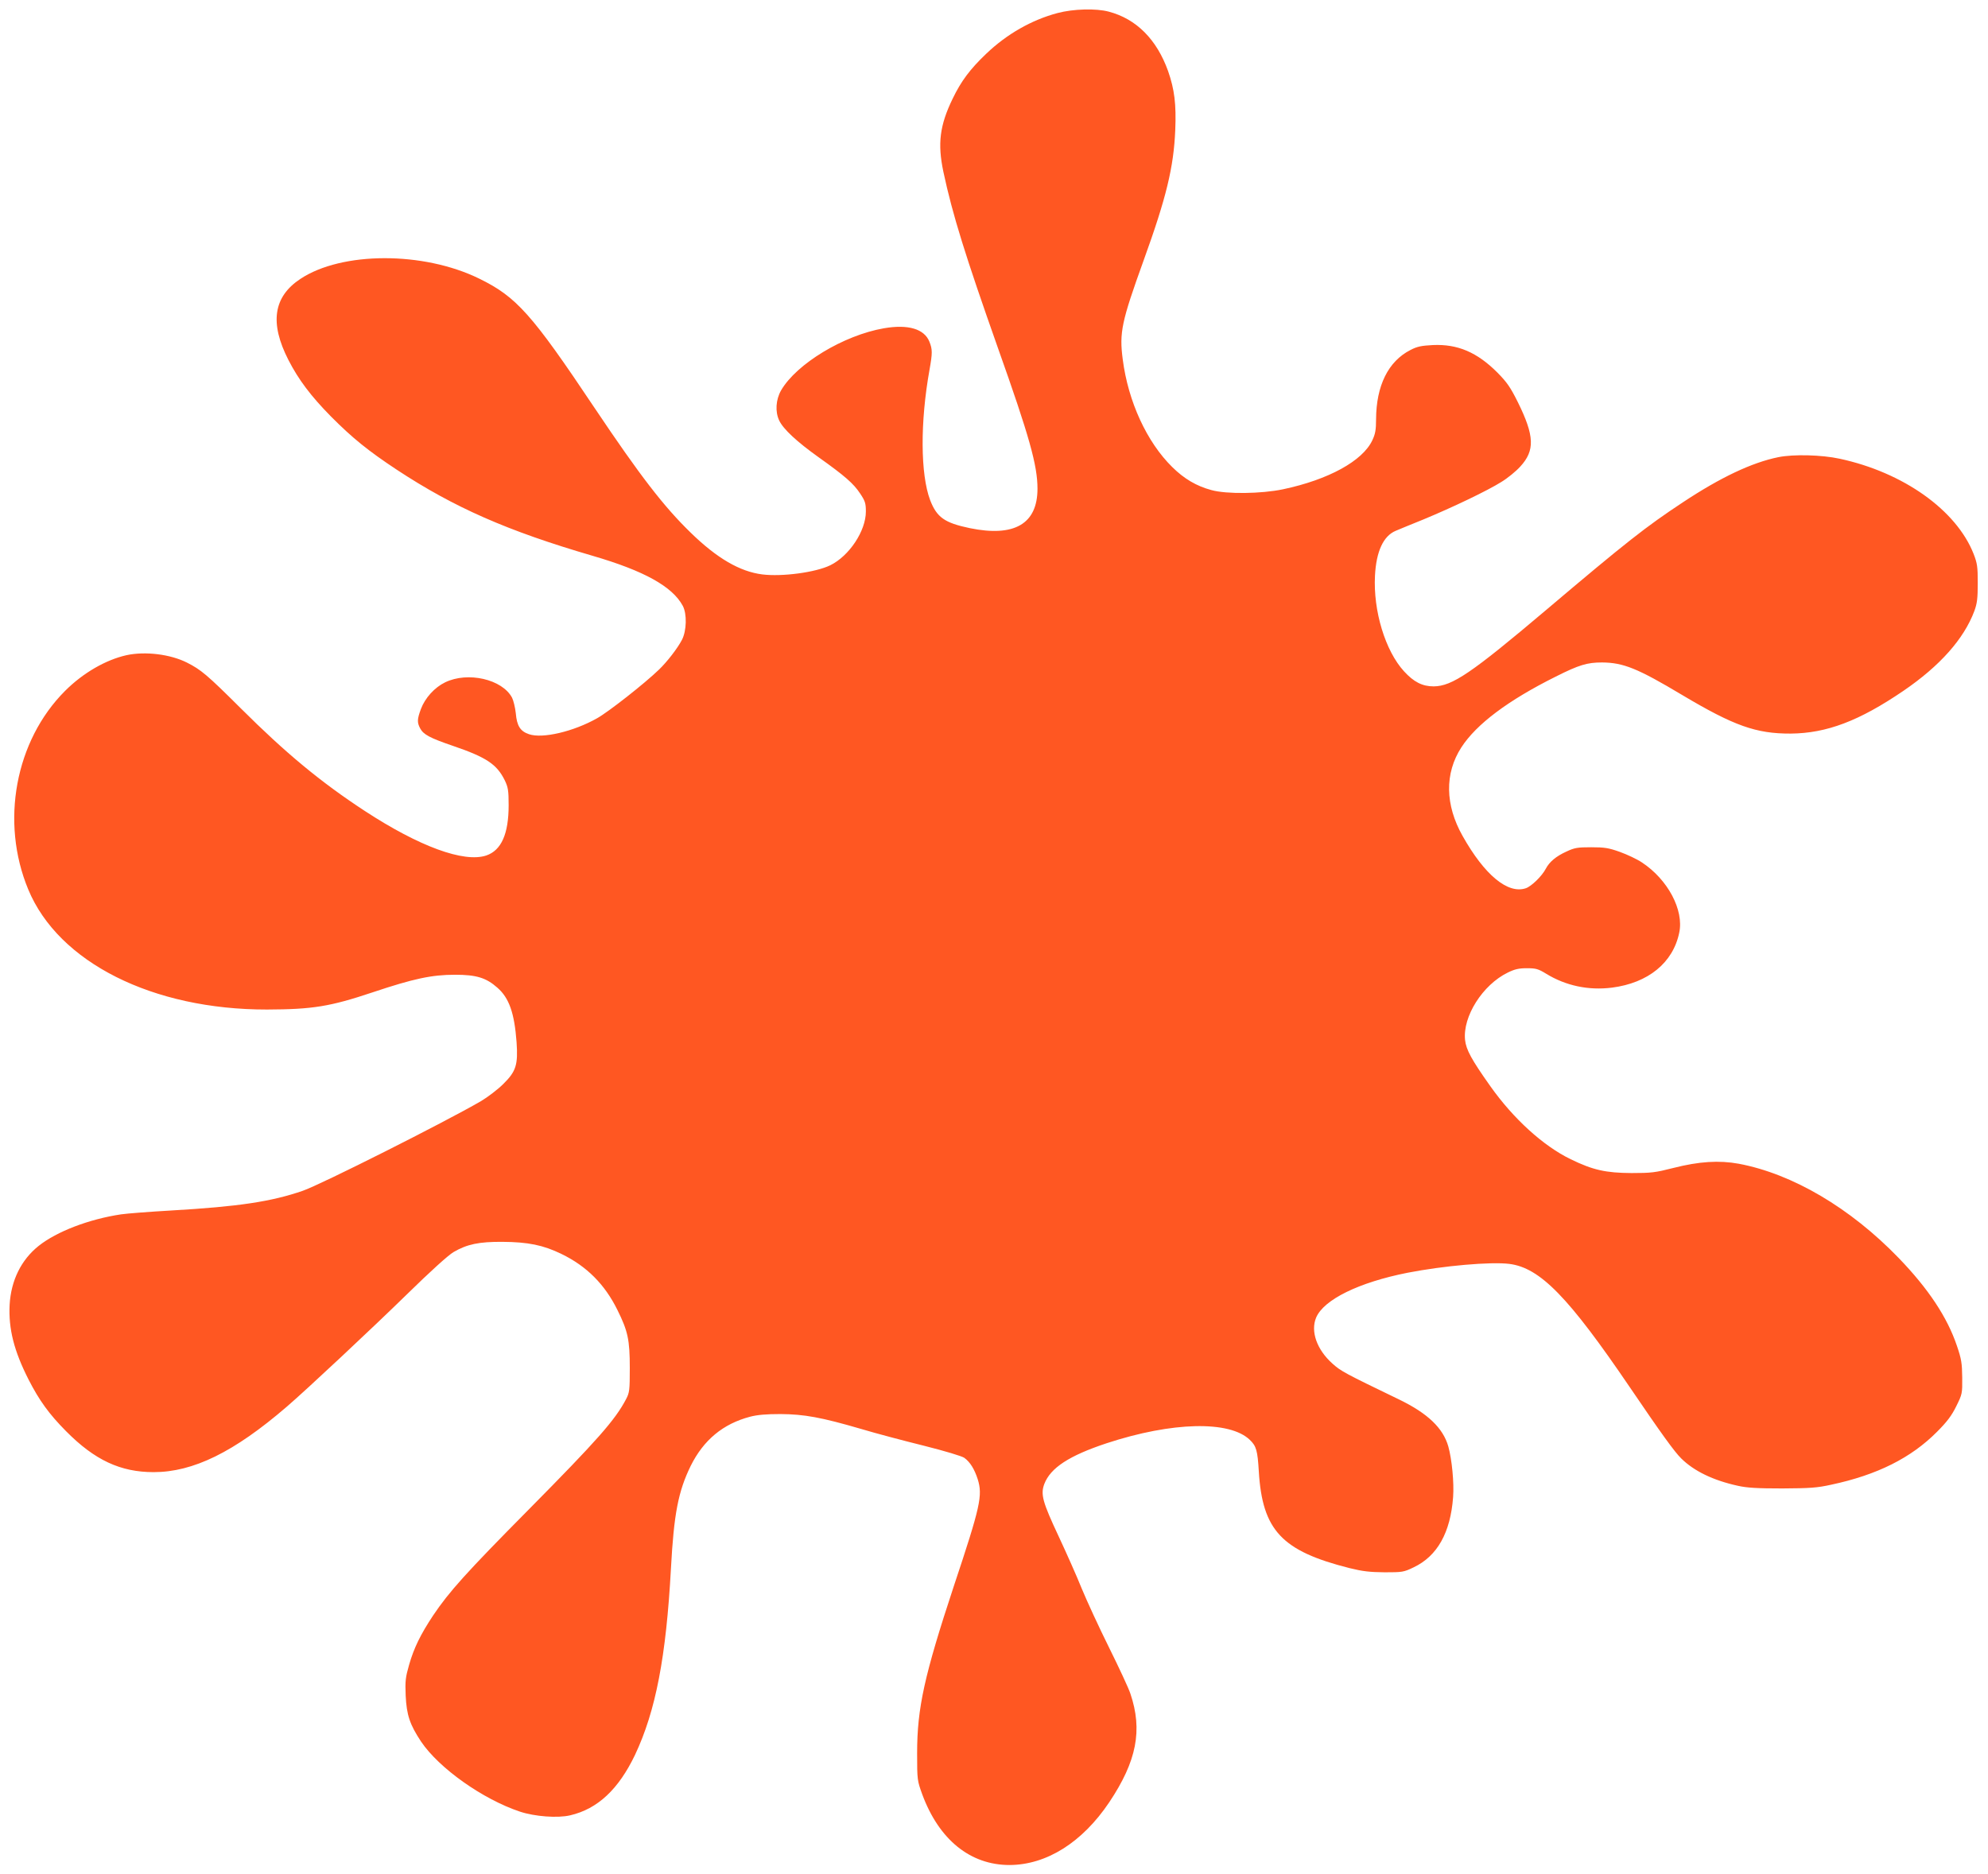 <?xml version="1.0" standalone="no"?>
<!DOCTYPE svg PUBLIC "-//W3C//DTD SVG 20010904//EN"
 "http://www.w3.org/TR/2001/REC-SVG-20010904/DTD/svg10.dtd">
<svg version="1.0" xmlns="http://www.w3.org/2000/svg"
 width="1280pt" height="1207pt" viewBox="0 0 1280 1207"
 preserveAspectRatio="xMidYMid meet">
<g transform="translate(0,1207) scale(0.1,-0.1)"
fill="#ff5722" stroke="none">
<path d="M6809 11986 c-166 -44 -326 -135 -459 -262 -105 -100 -162 -177 -216
-289 -84 -173 -98 -290 -60 -471 59 -277 143 -545 351 -1134 203 -571 255
-757 255 -907 0 -227 -149 -313 -436 -254 -162 34 -212 69 -255 180 -63 167
-65 502 -4 841 19 107 19 130 -1 180 -33 82 -137 113 -293 86 -259 -45 -563
-229 -662 -400 -34 -60 -39 -137 -12 -194 26 -55 113 -136 253 -236 170 -121
226 -170 268 -234 32 -48 37 -62 37 -116 0 -125 -107 -286 -229 -346 -94 -46
-310 -75 -438 -59 -144 18 -292 104 -461 269 -173 168 -325 365 -620 805 -403
603 -502 714 -742 831 -359 176 -884 175 -1151 -2 -174 -115 -199 -284 -77
-522 65 -127 145 -233 273 -363 140 -141 242 -223 425 -344 369 -243 712 -394
1260 -554 333 -97 514 -198 581 -322 28 -52 25 -161 -5 -219 -29 -56 -97 -143
-148 -192 -93 -90 -325 -272 -398 -313 -152 -86 -352 -133 -439 -103 -56 19
-78 53 -85 135 -4 37 -15 82 -24 100 -63 119 -285 170 -431 99 -68 -33 -129
-100 -156 -172 -24 -65 -25 -86 -5 -124 21 -40 62 -62 211 -113 217 -74 283
-119 334 -222 21 -44 25 -64 25 -160 0 -185 -47 -291 -144 -324 -144 -48 -432
58 -781 286 -286 187 -512 375 -799 661 -217 216 -256 249 -347 295 -107 54
-268 74 -389 48 -134 -30 -280 -114 -396 -230 -321 -321 -418 -844 -237 -1279
195 -470 801 -774 1537 -773 294 1 406 19 681 111 263 88 380 113 530 113 136
0 200 -19 272 -83 76 -66 110 -163 124 -351 10 -146 -3 -188 -85 -269 -36 -36
-102 -86 -146 -112 -235 -136 -1027 -535 -1145 -576 -202 -70 -414 -102 -846
-127 -138 -8 -284 -19 -325 -25 -206 -31 -413 -110 -530 -203 -113 -90 -178
-223 -187 -379 -8 -155 28 -297 122 -482 69 -135 132 -222 241 -332 185 -187
351 -264 564 -264 255 0 518 129 857 421 126 108 553 508 774 724 151 148 266
252 300 272 87 51 165 67 315 66 165 -1 263 -21 380 -78 163 -79 279 -196 360
-360 68 -137 80 -193 80 -375 0 -143 -2 -158 -24 -200 -70 -134 -186 -265
-626 -710 -402 -406 -513 -529 -617 -684 -80 -121 -123 -208 -154 -317 -23
-80 -26 -104 -22 -198 6 -126 27 -187 99 -296 116 -172 397 -371 636 -451 96
-32 244 -43 324 -24 177 41 312 168 418 390 133 282 200 631 231 1200 19 352
47 496 127 660 83 167 208 271 383 317 46 12 103 17 195 17 153 -1 263 -21
520 -96 93 -28 275 -76 404 -108 135 -34 245 -67 260 -78 37 -27 65 -72 86
-137 33 -105 18 -174 -154 -690 -189 -573 -236 -783 -236 -1075 0 -173 1 -176
33 -265 108 -292 309 -455 562 -455 238 1 468 145 642 404 177 265 216 464
136 700 -11 34 -73 167 -137 296 -64 129 -143 300 -176 380 -32 80 -99 230
-148 335 -105 224 -118 272 -93 339 40 104 160 182 401 262 423 139 792 147
922 22 42 -40 50 -69 58 -203 23 -380 148 -513 584 -623 85 -21 130 -26 226
-27 114 0 123 1 187 32 152 72 237 223 254 452 7 93 -8 245 -31 327 -34 118
-132 212 -315 301 -352 170 -377 183 -432 233 -99 89 -141 206 -104 295 49
116 275 227 589 289 231 45 535 72 655 57 198 -25 381 -213 777 -796 199 -293
286 -414 330 -457 82 -81 205 -141 365 -176 58 -13 124 -17 285 -17 179 1 225
4 315 24 297 63 515 173 681 340 66 66 95 105 125 166 38 77 39 81 38 184 -1
92 -5 119 -34 204 -62 184 -183 367 -375 566 -312 323 -684 542 -1030 607
-127 23 -255 15 -420 -27 -118 -30 -143 -33 -270 -33 -166 1 -248 19 -392 89
-177 86 -369 261 -517 470 -122 172 -156 235 -163 298 -16 151 113 355 275
434 45 22 71 28 123 28 58 0 73 -4 125 -36 126 -77 272 -108 423 -89 233 30
393 160 433 354 31 145 -73 342 -240 452 -31 21 -95 51 -142 68 -73 26 -99 30
-185 30 -88 0 -107 -3 -160 -28 -66 -30 -109 -66 -132 -110 -25 -48 -93 -114
-129 -126 -116 -39 -266 86 -407 337 -113 200 -116 403 -8 570 97 150 301 303
608 456 151 76 203 91 298 91 137 -1 229 -38 515 -209 334 -199 477 -250 700
-249 231 2 440 81 725 275 236 161 390 335 457 514 18 49 22 81 22 180 0 107
-3 127 -27 189 -111 281 -452 524 -862 612 -115 25 -296 30 -395 10 -171 -35
-372 -130 -615 -291 -235 -155 -364 -256 -880 -693 -481 -407 -605 -491 -724
-492 -73 0 -128 28 -191 97 -121 132 -199 390 -187 616 8 156 54 256 134 289
21 9 101 42 178 73 186 77 412 185 501 241 40 24 95 69 122 99 96 104 92 198
-15 415 -48 96 -69 127 -132 191 -131 131 -256 184 -415 177 -74 -4 -101 -9
-145 -32 -143 -73 -220 -230 -221 -446 0 -68 -5 -95 -24 -135 -62 -133 -282
-254 -576 -316 -139 -29 -363 -32 -460 -5 -97 26 -176 73 -252 148 -164 161
-284 422 -319 693 -23 174 -8 243 134 637 147 406 194 602 204 840 7 168 -5
262 -46 380 -73 204 -204 336 -382 383 -82 22 -228 18 -330 -9z"/>
</g>
</svg>
